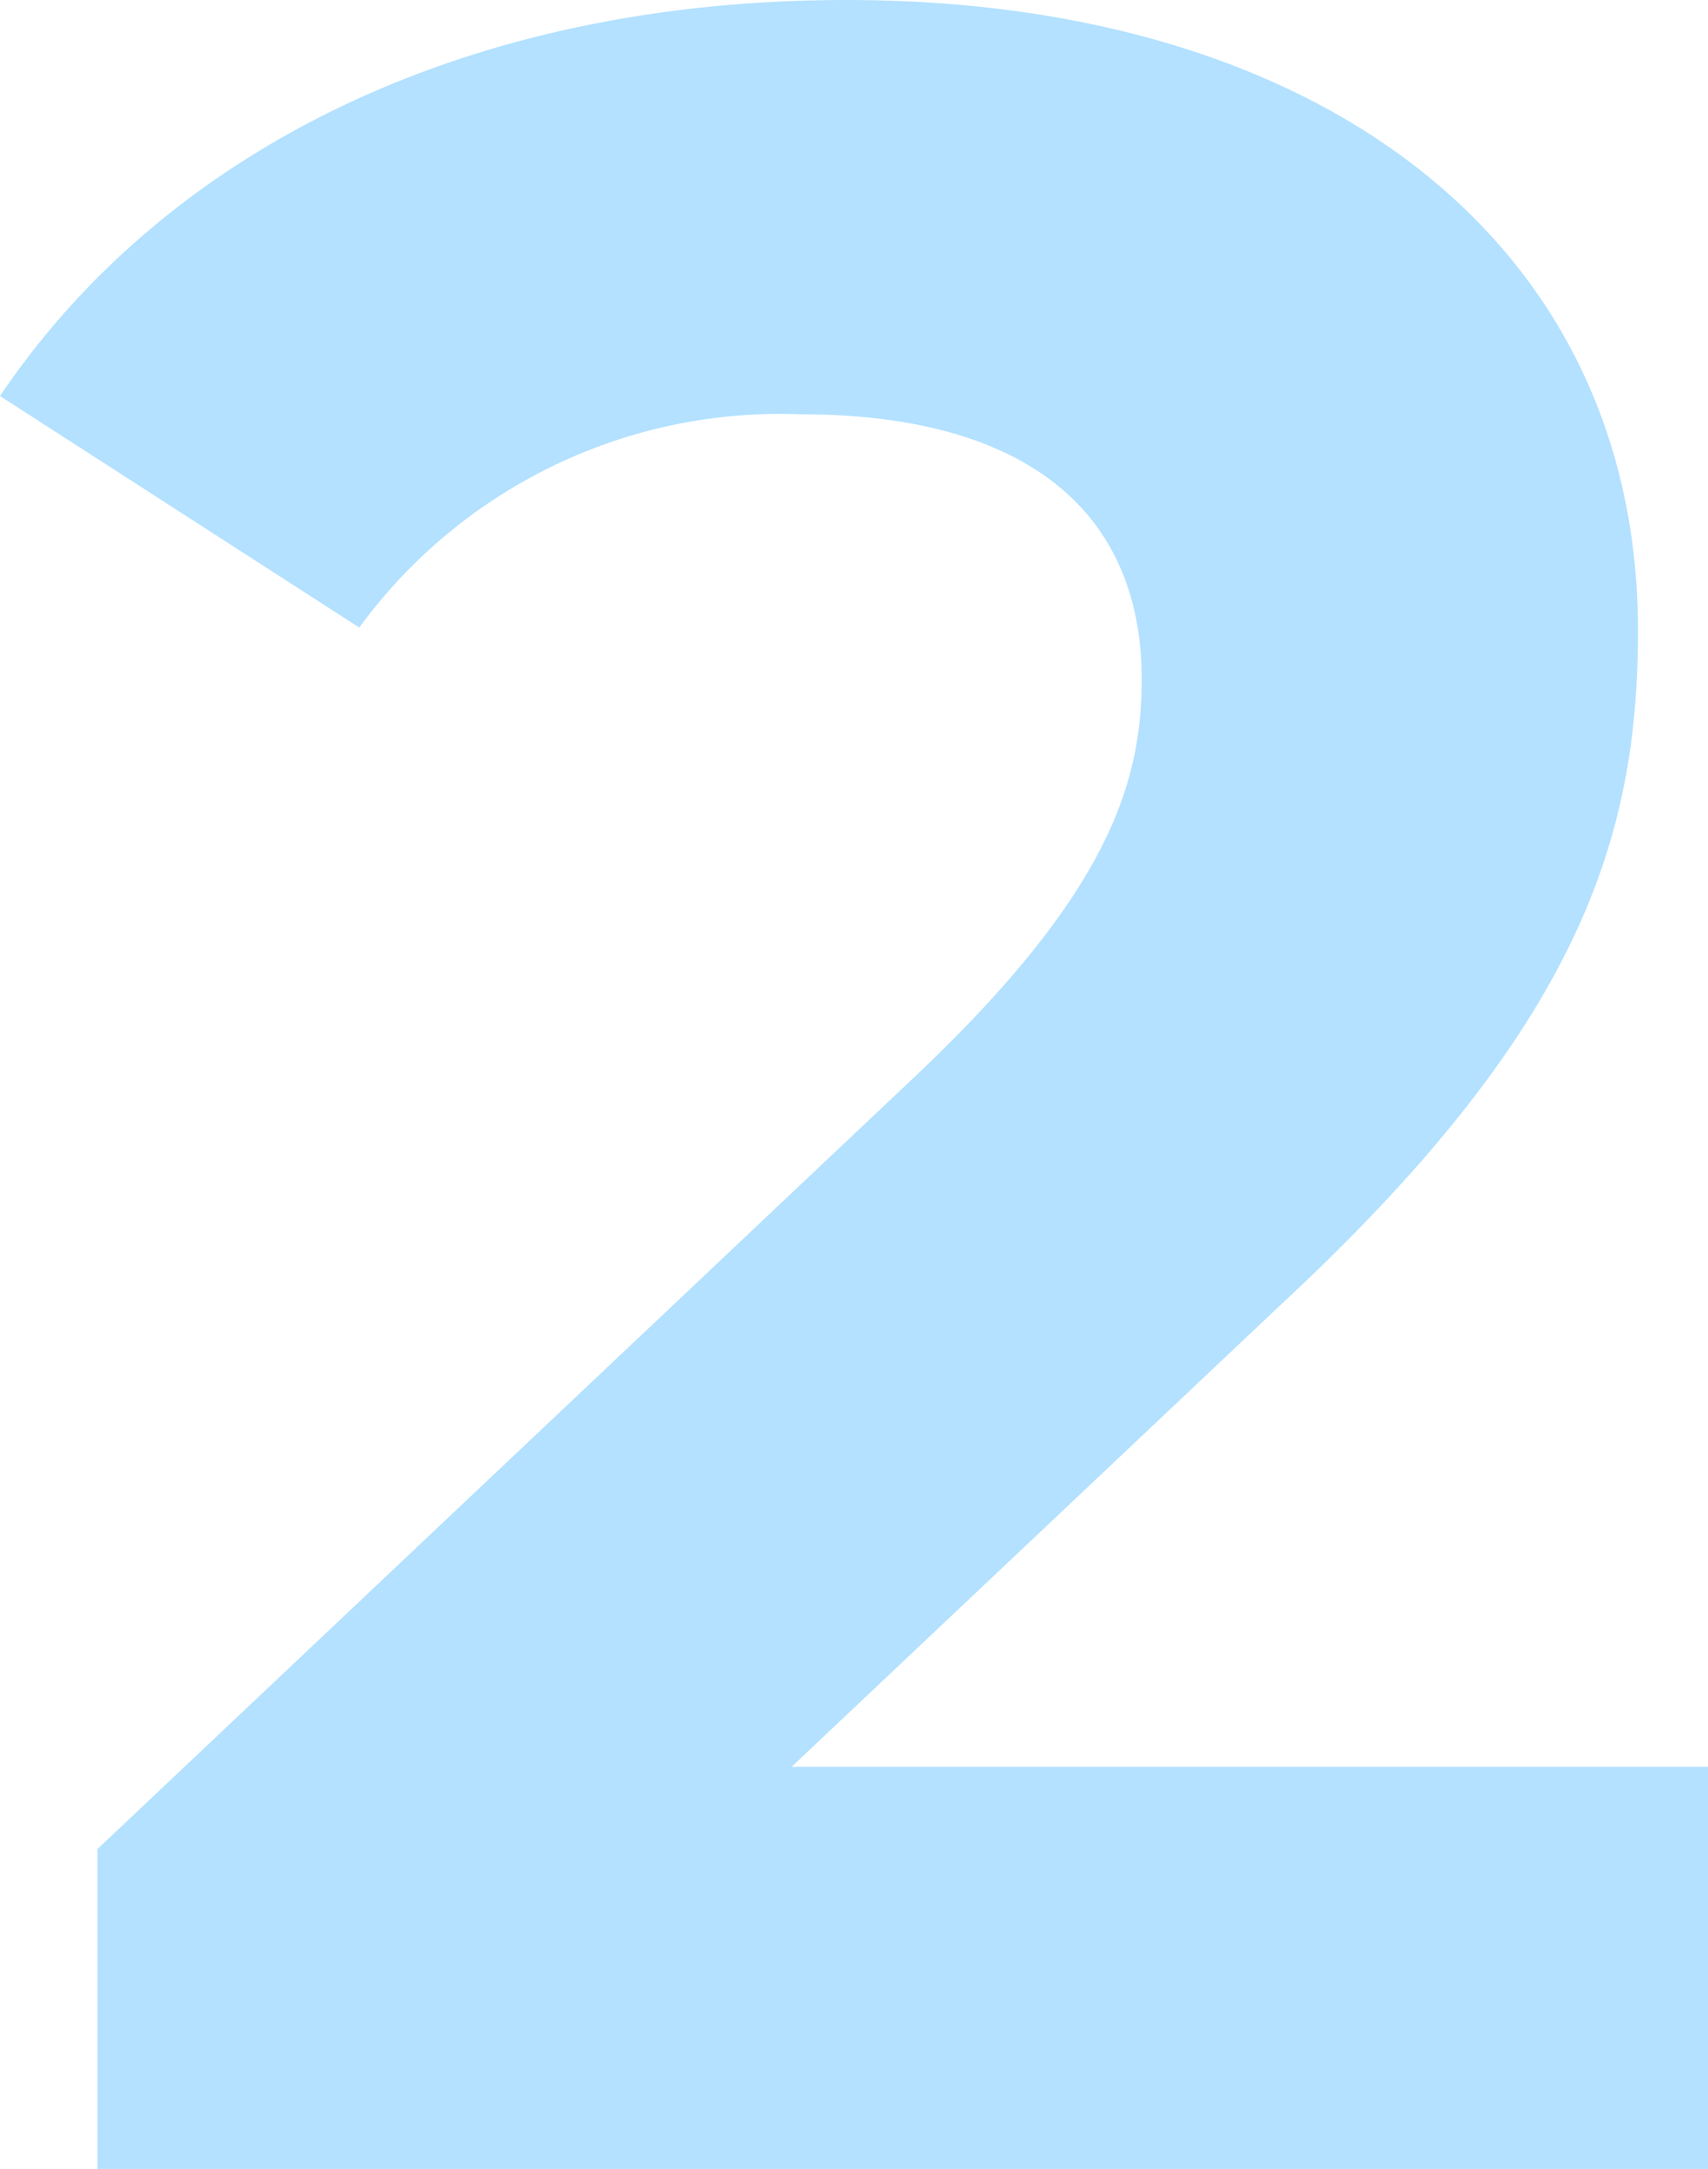 <svg id="レイヤー_1" data-name="レイヤー 1" xmlns="http://www.w3.org/2000/svg" width="22.44" height="28.48" viewBox="0 0 22.44 28.48">
  <g style="opacity: 0.6">
    <path d="M22.44,23.2v5.28H1.28v-4.2l10.8-10.2C14.56,11.72,15,10.28,15,8.92c0-2.2-1.52-3.48-4.48-3.48a6.85,6.85,0,0,0-5.8,2.8L0,5.2C2.16,2,6.08,0,11.12,0c6.24,0,10.4,3.2,10.4,8.28,0,2.72-.76,5.2-4.68,8.84L10.4,23.2Z" style="fill: #80cdff"/>
  </g>
</svg>
